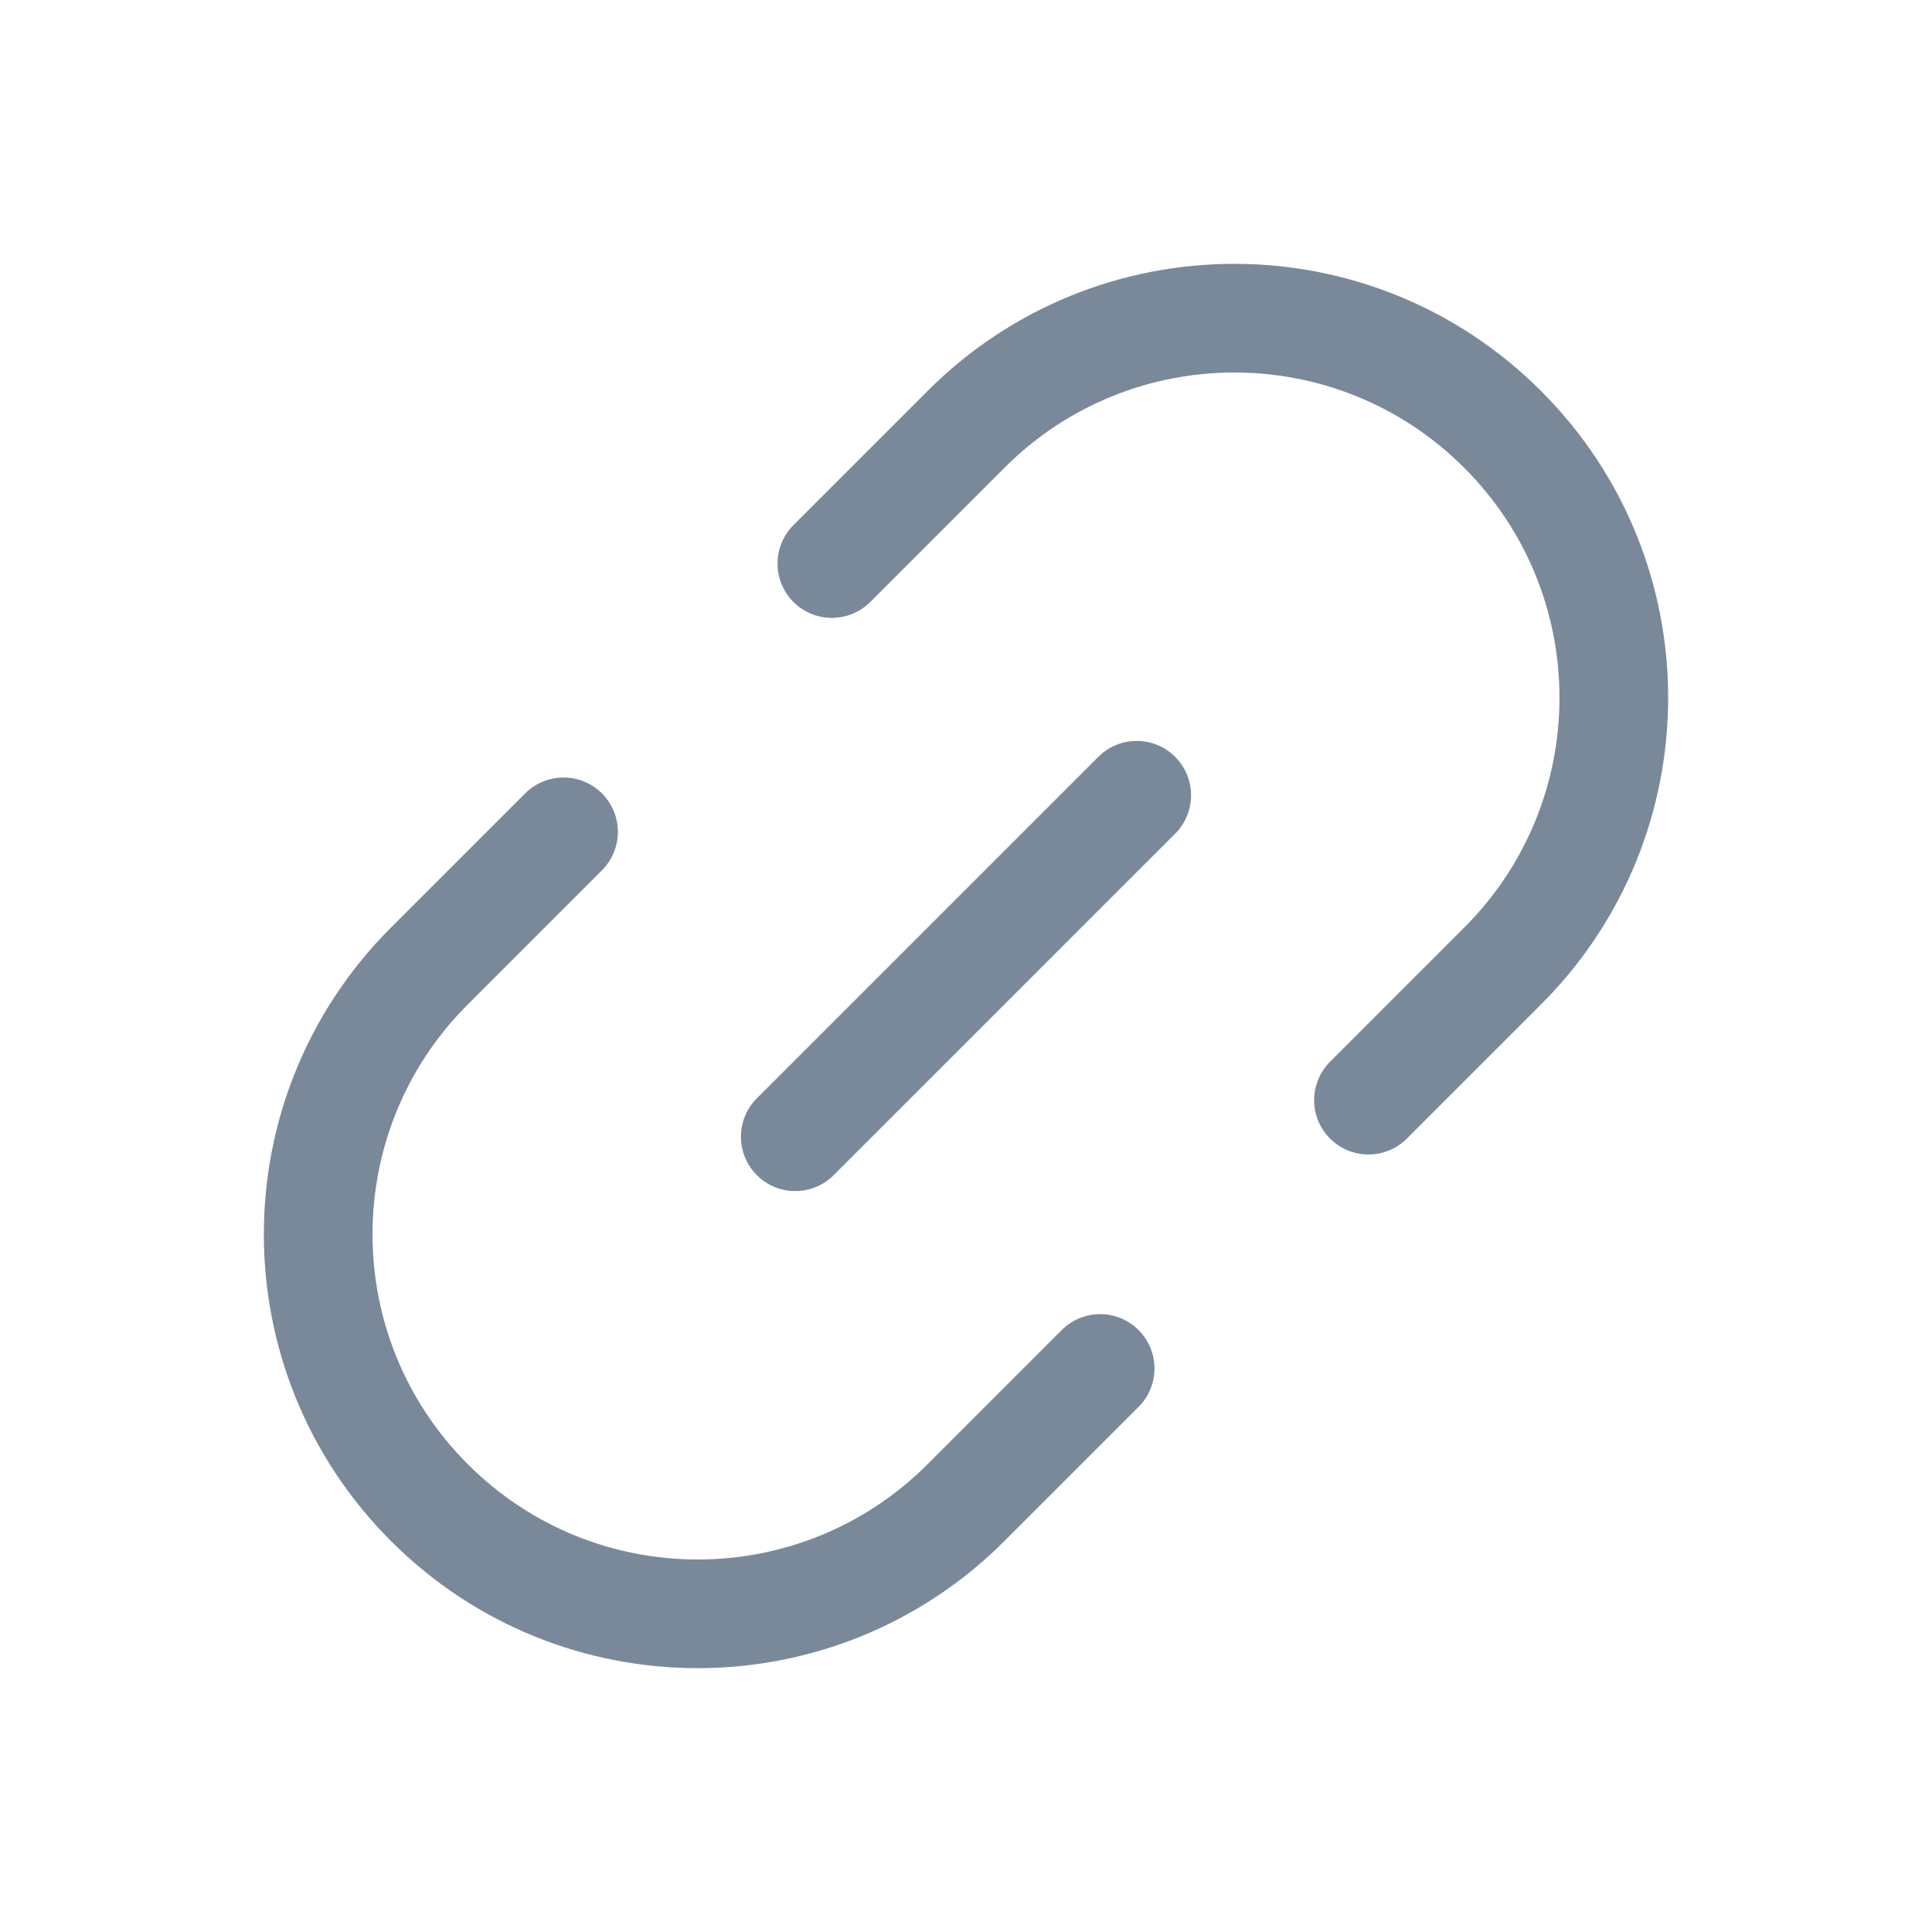 <svg width="16" height="16" viewBox="0 0 16 16" fill="none" xmlns="http://www.w3.org/2000/svg">
<path d="M9.414 6.586L6.586 9.414" stroke="#7A8999" stroke-width="0.9" stroke-linecap="round"/>
<path d="M6.889 4.667L8 3.556C9.227 2.328 11.217 2.328 12.444 3.556V3.556C13.672 4.783 13.672 6.773 12.444 8L11.333 9.111" stroke="#7A8999" stroke-width="0.9" stroke-linecap="round"/>
<path d="M9.111 11.333L8 12.444C6.773 13.672 4.783 13.672 3.556 12.444V12.444C2.328 11.217 2.328 9.227 3.556 8L4.667 6.889" stroke="#7A8999" stroke-width="0.9" stroke-linecap="round"/>
</svg>
